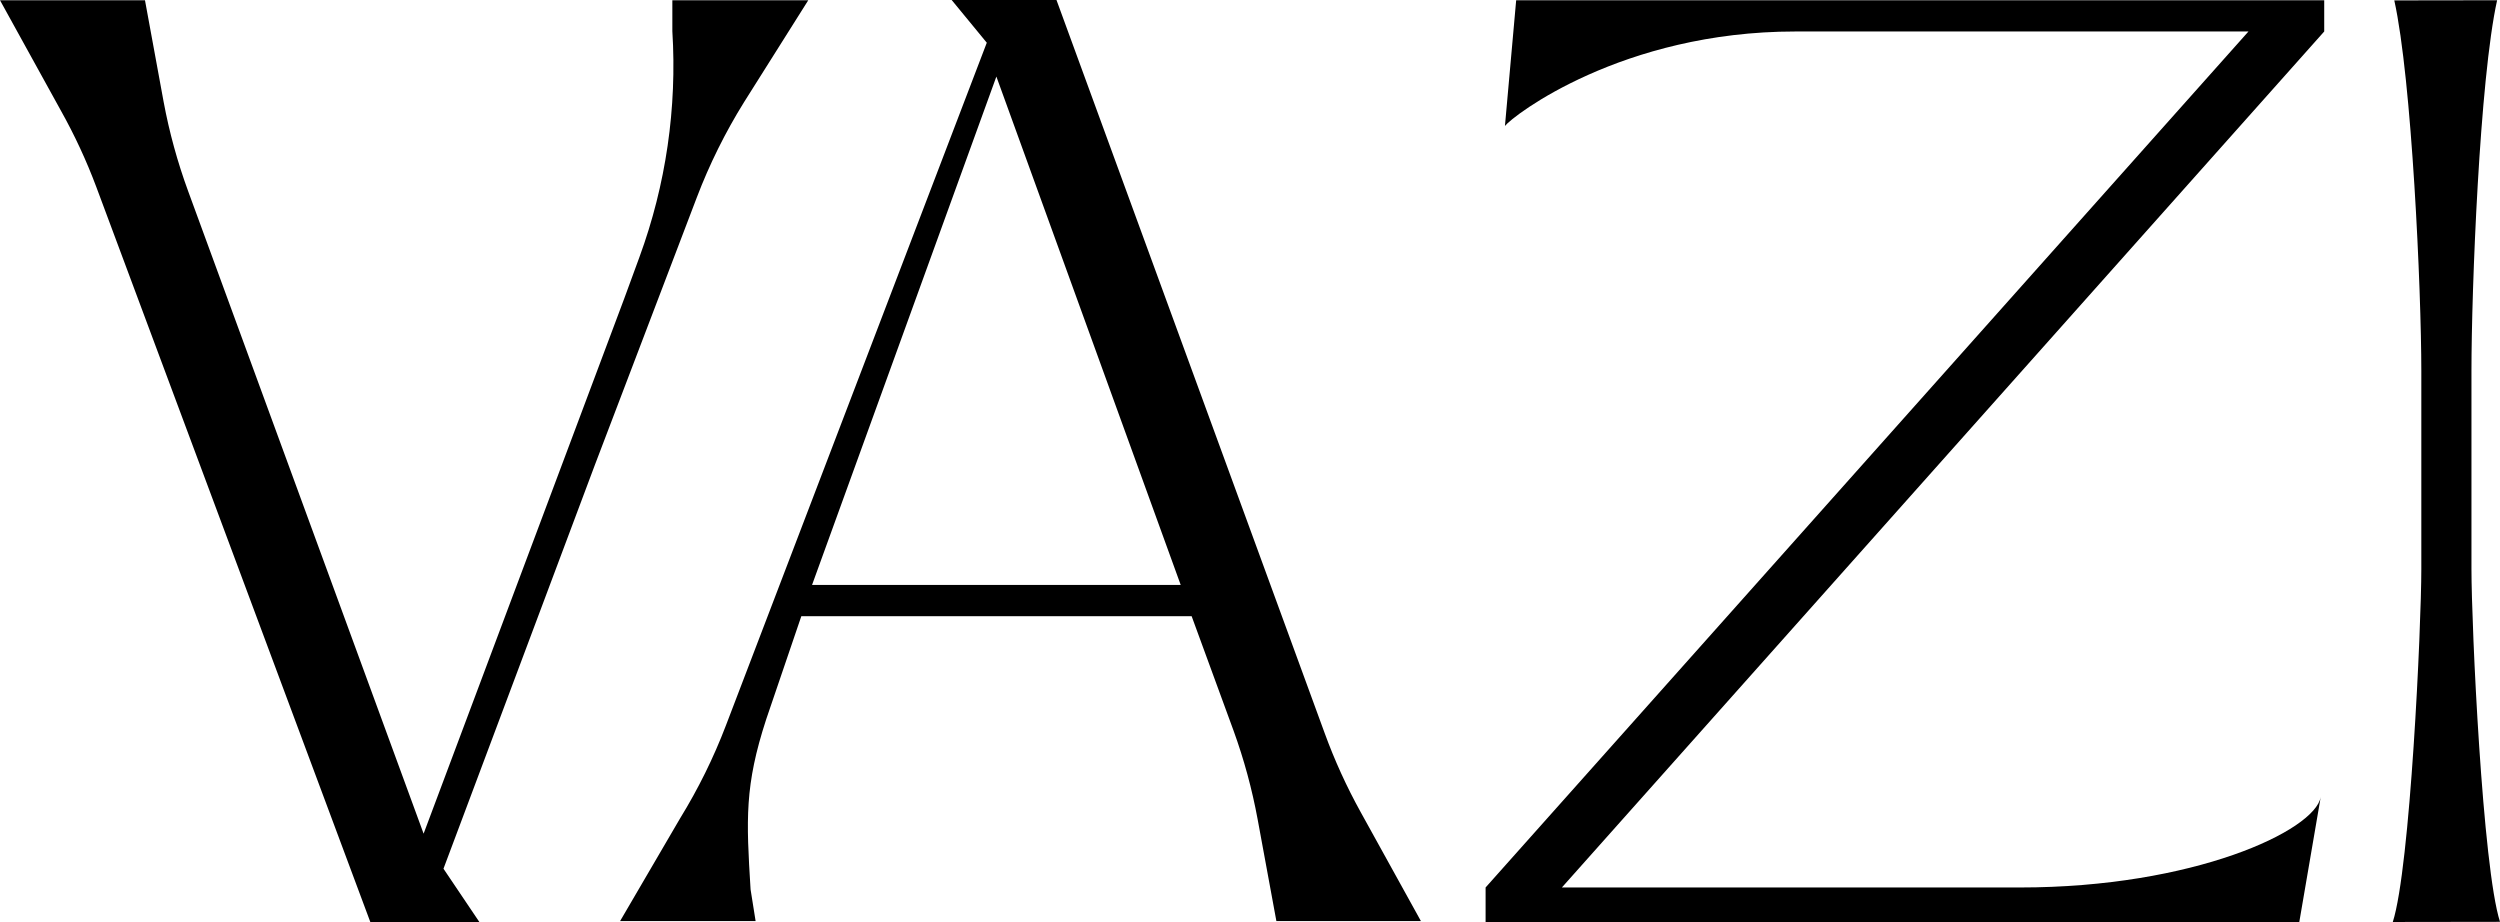 <svg width="705" height="260" viewBox="0 0 705 260" fill="none" xmlns="http://www.w3.org/2000/svg">
<path d="M46.144 28.725C47.743 37.3 50.058 45.727 53.059 53.915L119.457 235.094L176.041 84.174L180.333 72.469C187.79 52.119 190.947 30.433 189.602 8.794V0.07H227.932L209.824 28.804C204.529 37.32 200.063 46.331 196.49 55.706L167.785 131.031L125.062 244.975L135.178 260H104.427L27.173 52.761C24.393 45.338 21.055 38.137 17.186 31.222L0 0.07H40.885L46.144 28.725ZM655.43 8.88L440.45 250.268L569.684 250.268C618.544 250.268 652.809 234.277 654.445 224.732L648.402 260H533.67H476.304H447.621H440.45H433.28H418.938L418.938 250.268L634.067 8.88L506.277 8.88C457.408 8.88 426.596 32.656 424.394 35.521L427.56 0.07H541.495H598.462H626.946H634.067H641.188H655.43L655.43 8.88ZM704.188 0.07C699.251 22.261 696.952 81.84 696.952 104.584V160.431C696.952 176.532 700.084 244.641 705 259.956L674.766 260C679.685 244.685 682.813 176.577 682.813 160.476V104.627C682.813 81.884 680.125 22.305 675.191 0.114L704.188 0.07ZM373.578 206.801C376.367 214.442 379.746 221.853 383.683 228.965L400.693 259.734H359.938L354.658 231.072C353.088 222.561 350.817 214.192 347.868 206.06L336.041 173.763H225.974L216.091 202.773C209.954 221.567 210.446 231.038 211.662 250.814L213.08 259.734H174.873L191.805 230.746C196.904 222.456 201.222 213.701 204.699 204.602L278.273 12.046L268.37 0H297.929L373.578 206.801ZM228.998 164.95H332.958L280.978 21.59L228.998 164.95Z" fill="black"/>
</svg>
